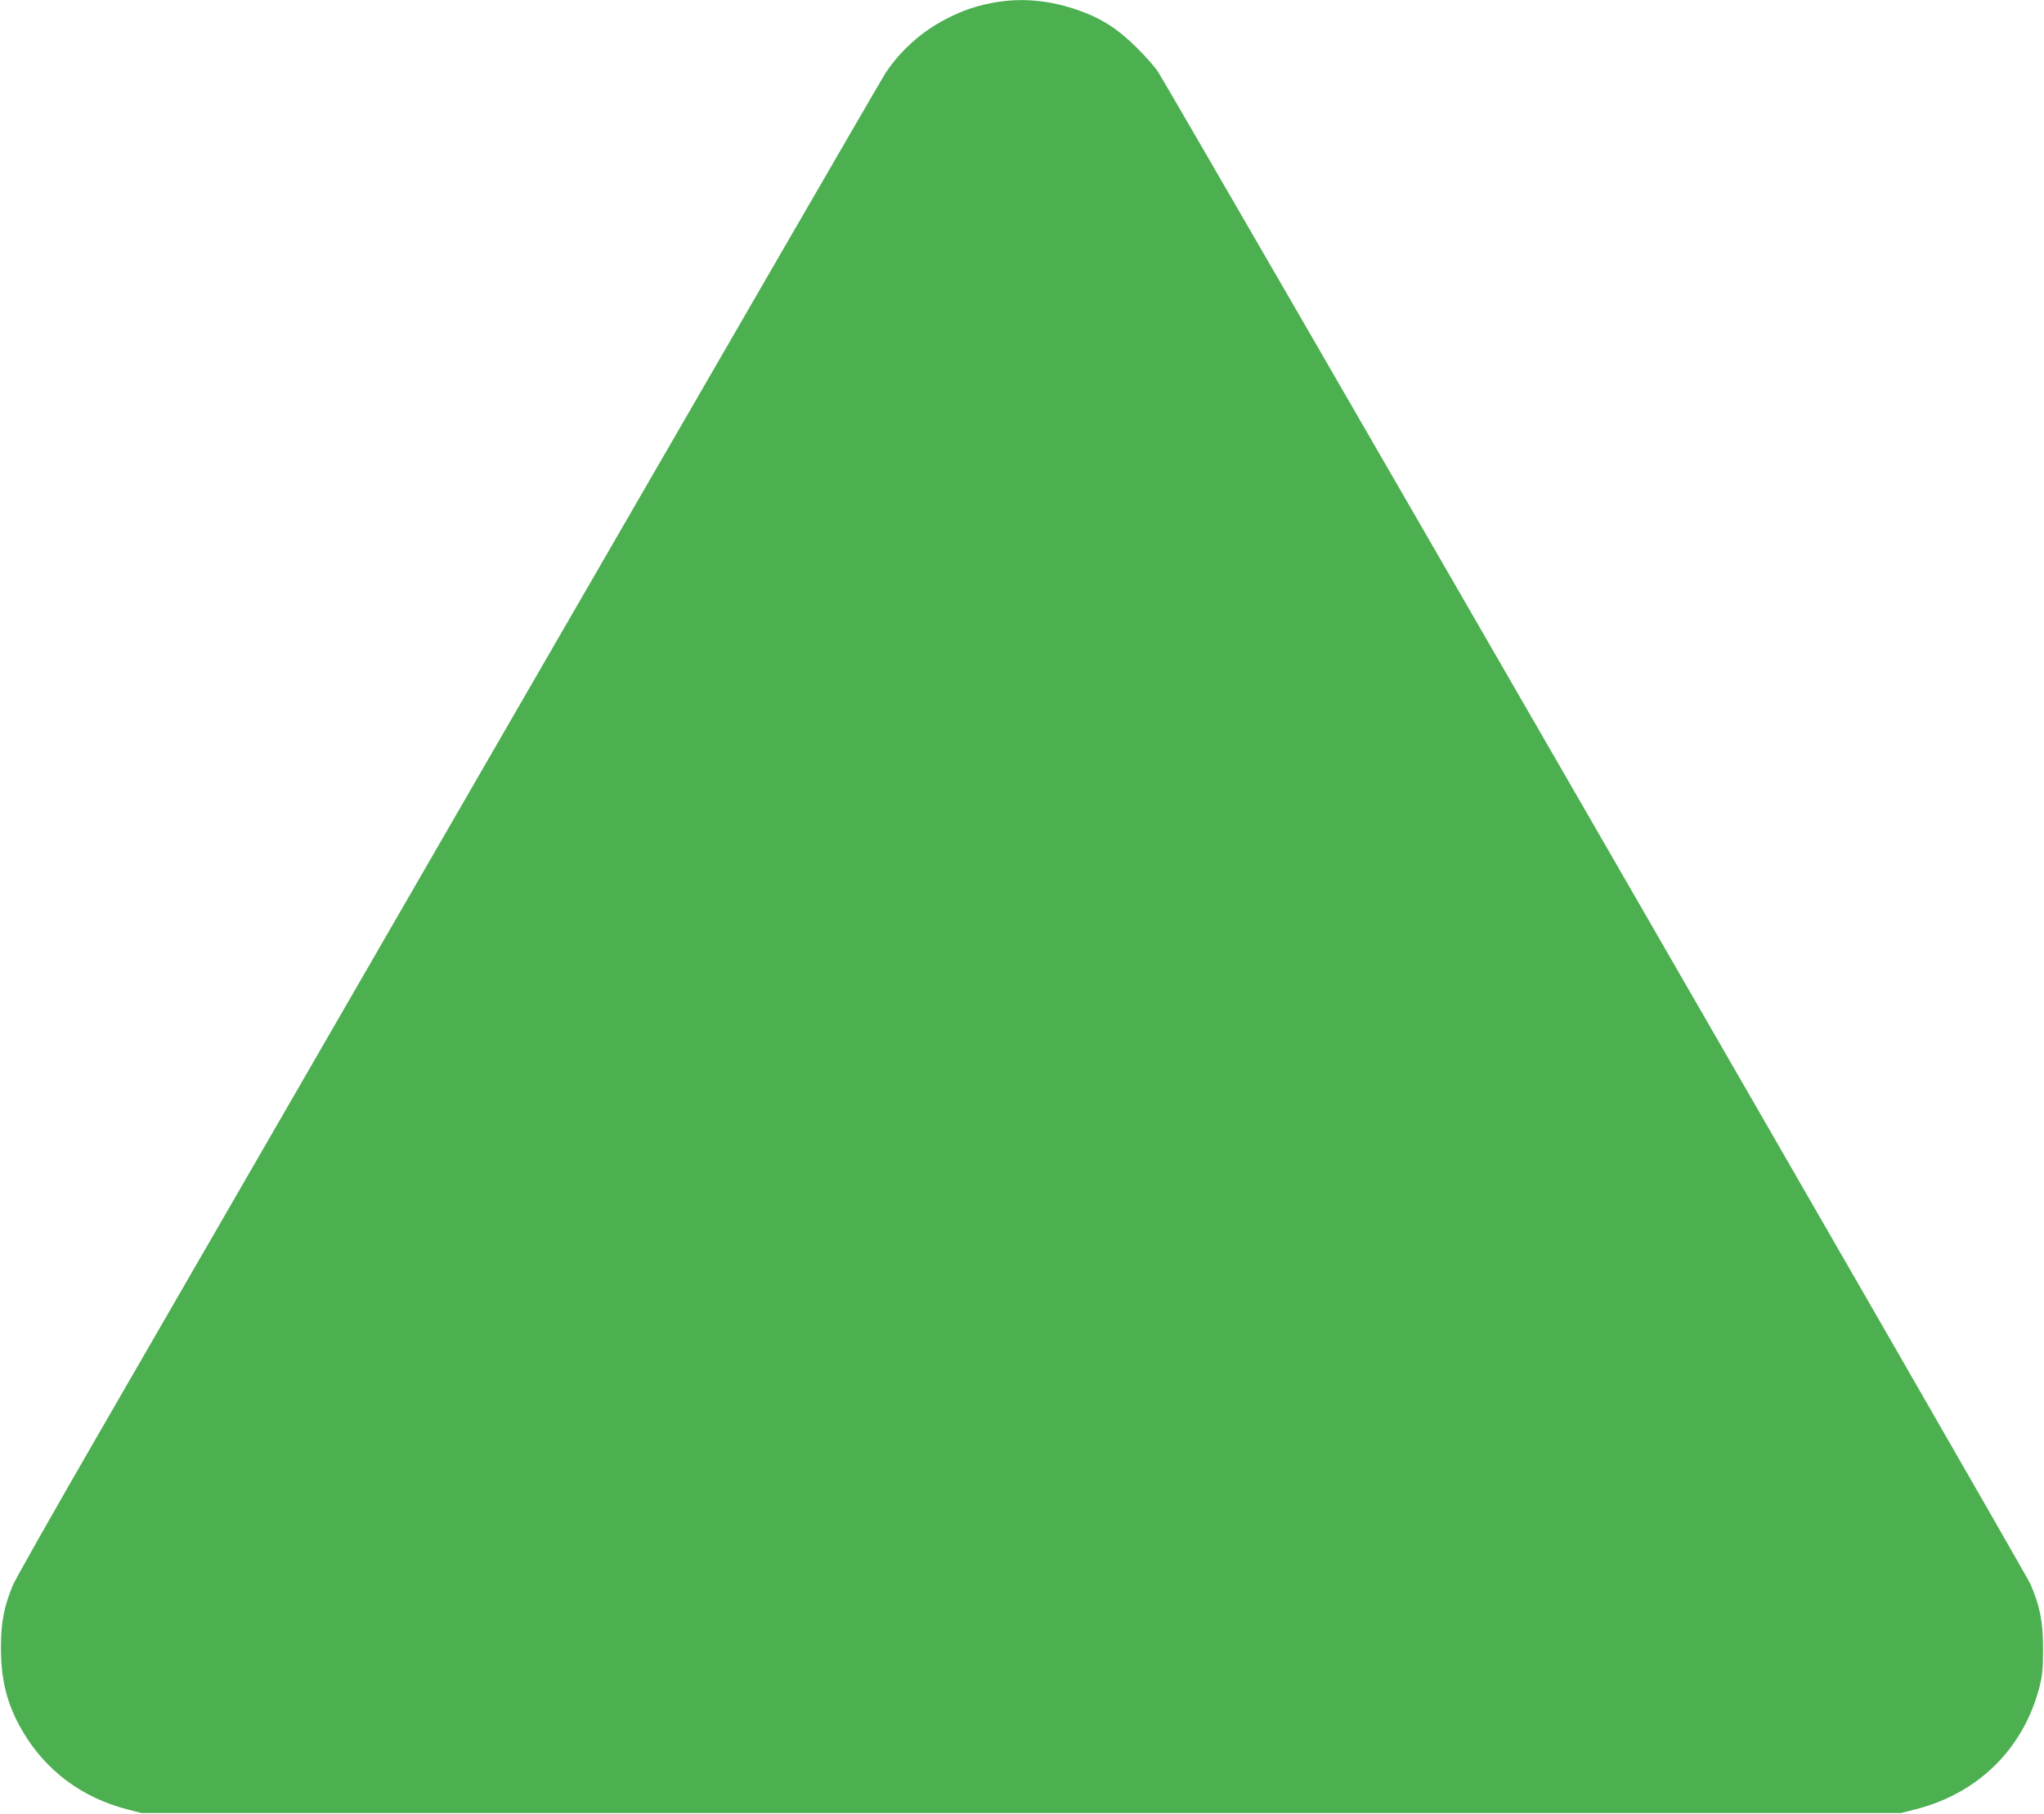<?xml version="1.0" standalone="no"?>
<!DOCTYPE svg PUBLIC "-//W3C//DTD SVG 20010904//EN"
 "http://www.w3.org/TR/2001/REC-SVG-20010904/DTD/svg10.dtd">
<svg version="1.0" xmlns="http://www.w3.org/2000/svg"
 width="1280pt" height="1136pt" viewBox="0 0 1280 1136"
 preserveAspectRatio="xMidYMid meet">
<g transform="translate(0,1136) scale(0.1,-0.1)"
fill="#4caf50" stroke="none">
<path d="M6225 11344 c-109 -20 -194 -48 -297 -101 -155 -79 -289 -199 -383
-341 -24 -37 -1030 -1775 -2236 -3862 -1205 -2087 -2419 -4188 -2696 -4668
-278 -481 -518 -905 -533 -942 -55 -133 -74 -231 -74 -385 -1 -208 39 -364
135 -527 146 -249 374 -418 659 -491 l85 -22 5510 0 5510 0 90 23 c395 100
680 383 778 772 17 68 21 114 21 235 0 168 -19 264 -79 404 -28 67 -5372 9330
-5463 9471 -19 30 -81 100 -137 155 -122 120 -223 184 -380 237 -173 58 -341
72 -510 42z"/>
</g>
</svg>

